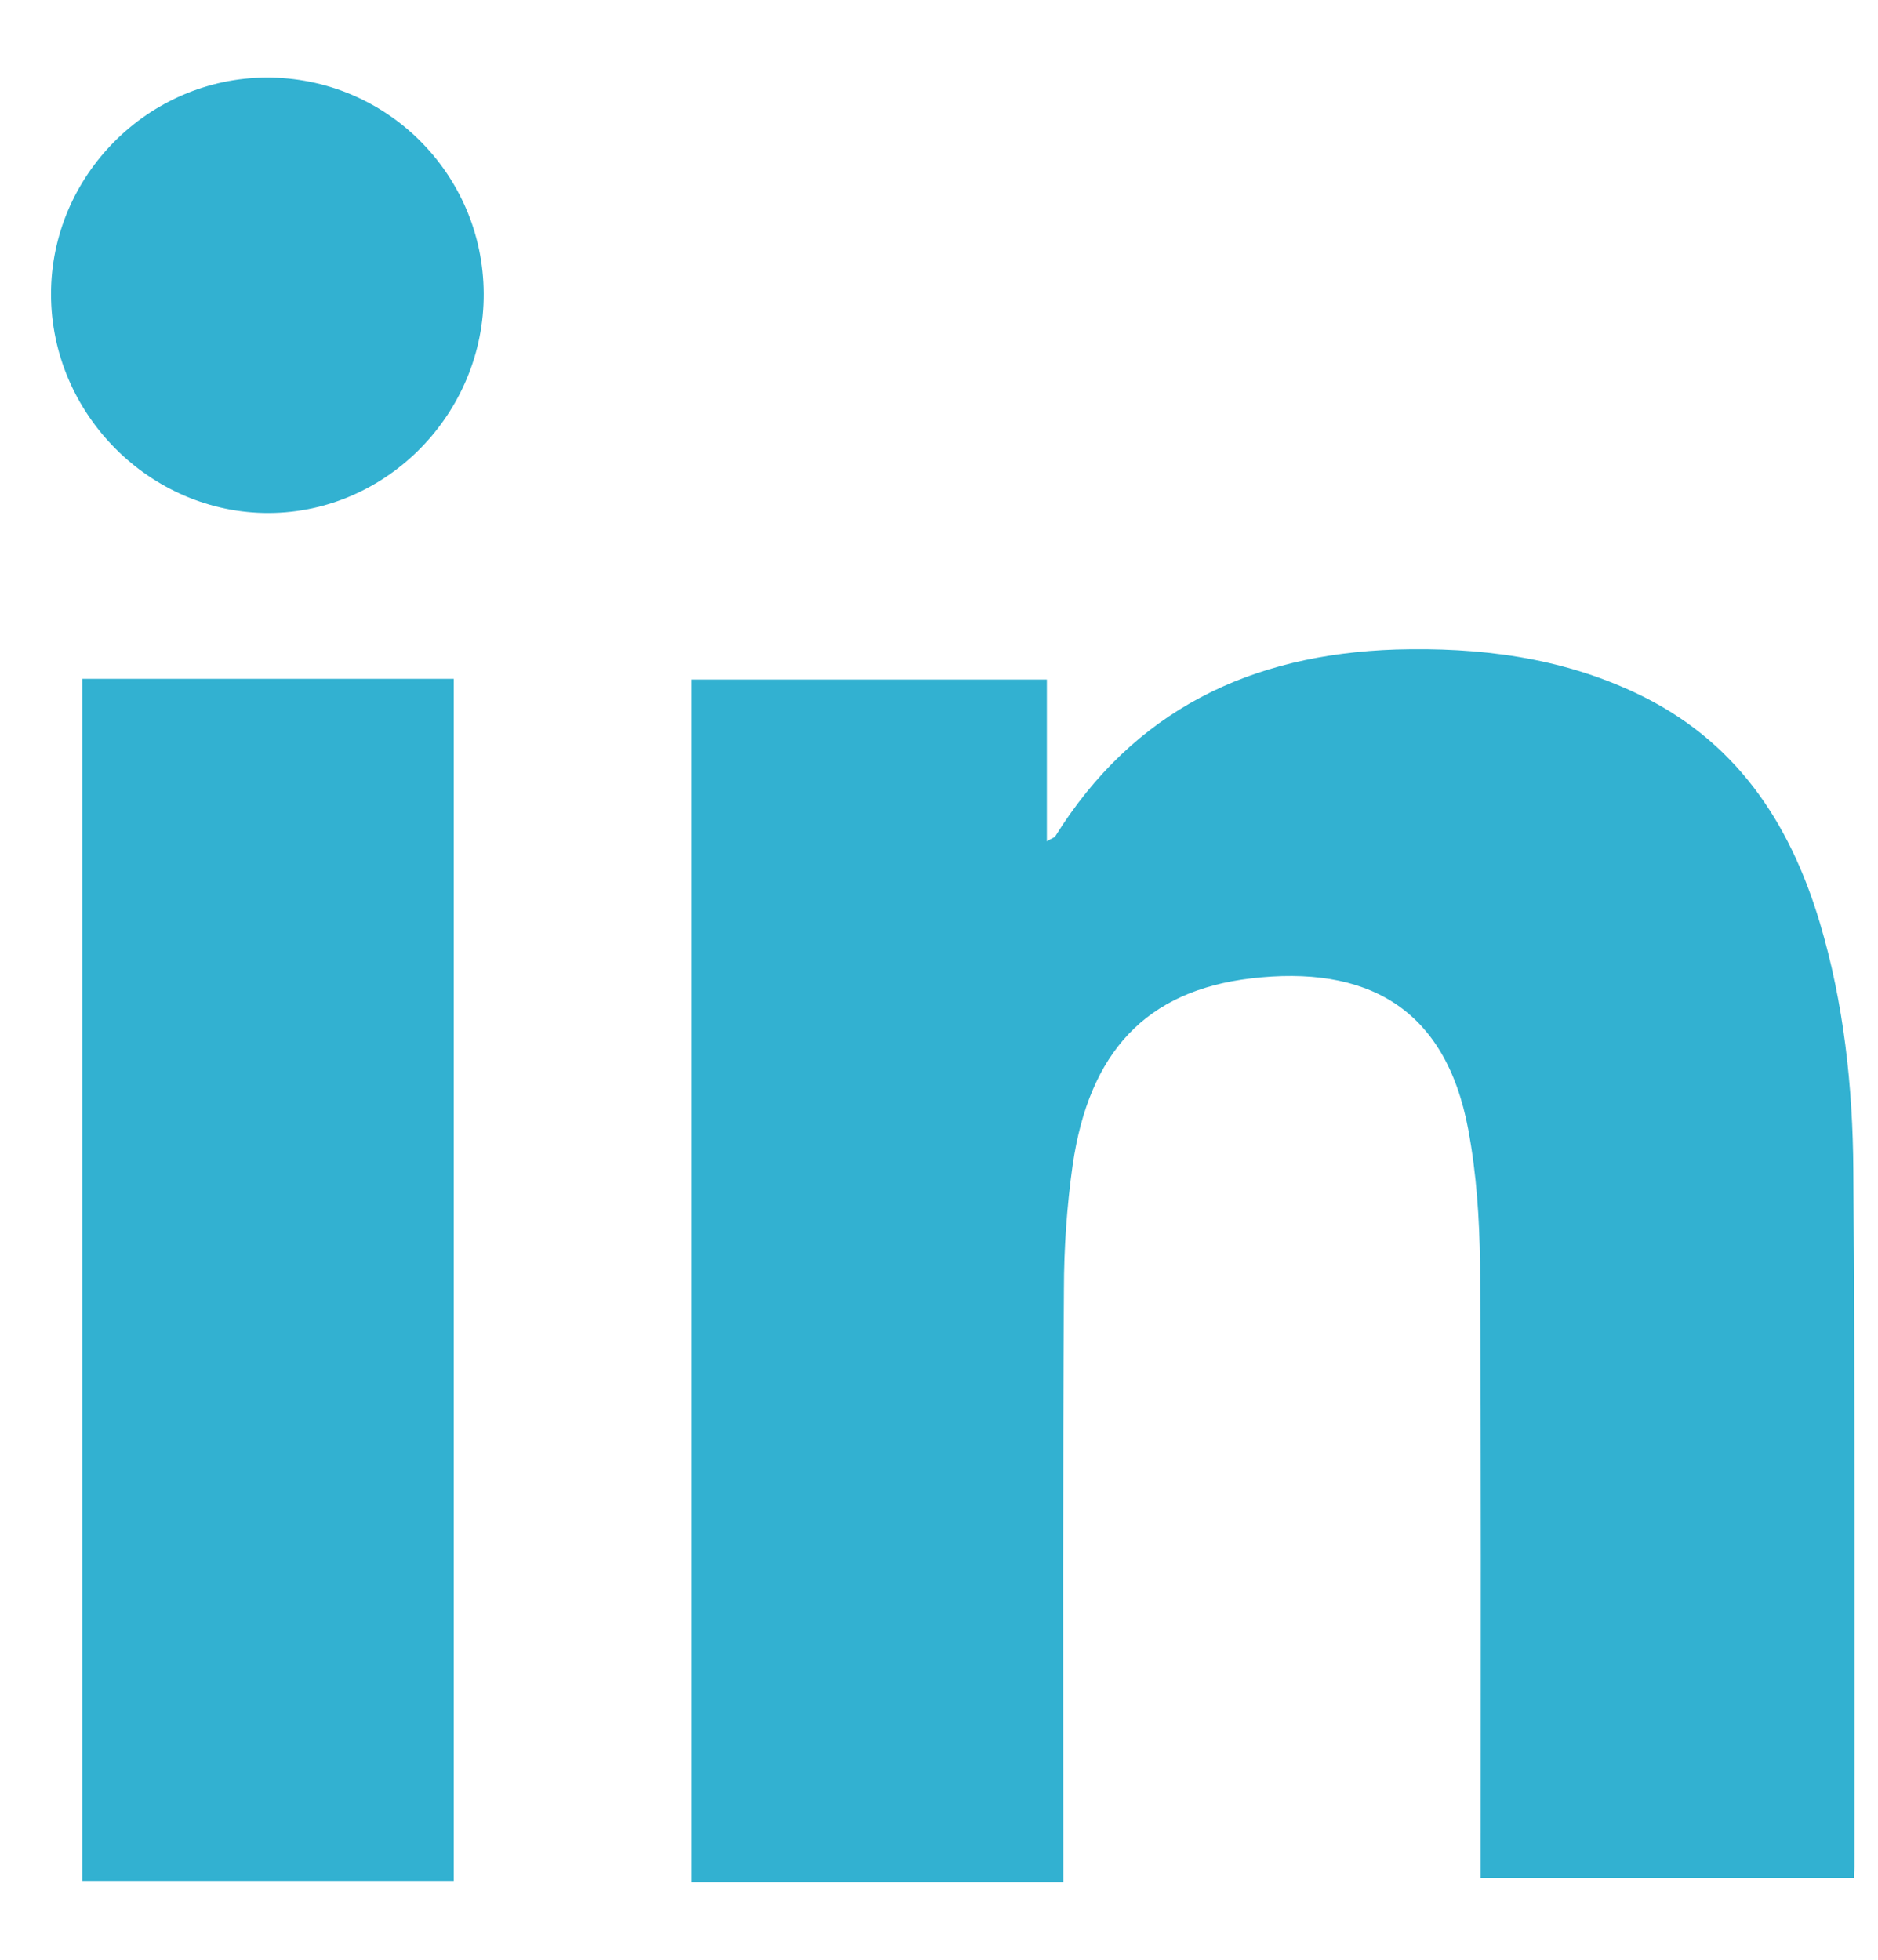 <svg width="23" height="24" viewBox="0 0 23 24" fill="none" xmlns="http://www.w3.org/2000/svg">
<path d="M13.022 23.05C11.489 23.05 9.984 23.05 8.465 23.05C8.465 18.143 8.465 13.243 8.465 8.322C9.905 8.322 11.345 8.322 12.821 8.322C12.821 8.97 12.821 9.626 12.821 10.303C12.878 10.267 12.907 10.26 12.921 10.246C13.886 8.696 15.319 8.012 17.097 7.954C18.112 7.925 19.105 8.048 20.034 8.487C21.244 9.057 21.913 10.051 22.287 11.298C22.582 12.285 22.691 13.308 22.698 14.331C22.719 17.17 22.712 20.017 22.712 22.856C22.712 22.899 22.705 22.942 22.705 23C21.186 23 19.681 23 18.134 23C18.134 22.899 18.134 22.798 18.134 22.697C18.134 20.291 18.141 17.877 18.126 15.47C18.119 14.922 18.083 14.375 17.982 13.834C17.702 12.328 16.723 11.816 15.319 11.982C14.037 12.134 13.339 12.883 13.137 14.267C13.066 14.771 13.03 15.29 13.03 15.794C13.015 18.093 13.022 20.399 13.022 22.697C13.022 22.805 13.022 22.913 13.022 23.05Z" fill="#32B1D1"/>
<path d="M1.007 8.313C2.533 8.313 4.038 8.313 5.557 8.313C5.557 13.228 5.557 18.121 5.557 23.035C4.038 23.035 2.533 23.035 1.007 23.035C1.007 18.128 1.007 13.235 1.007 8.313Z" fill="#32B1D1"/>
<path d="M5.924 3.594C5.931 5.057 4.743 6.275 3.296 6.282C1.842 6.289 0.625 5.071 0.625 3.601C0.625 2.153 1.813 0.957 3.26 0.95C4.722 0.943 5.917 2.124 5.924 3.594Z" fill="#32B1D1"/>
</svg>
